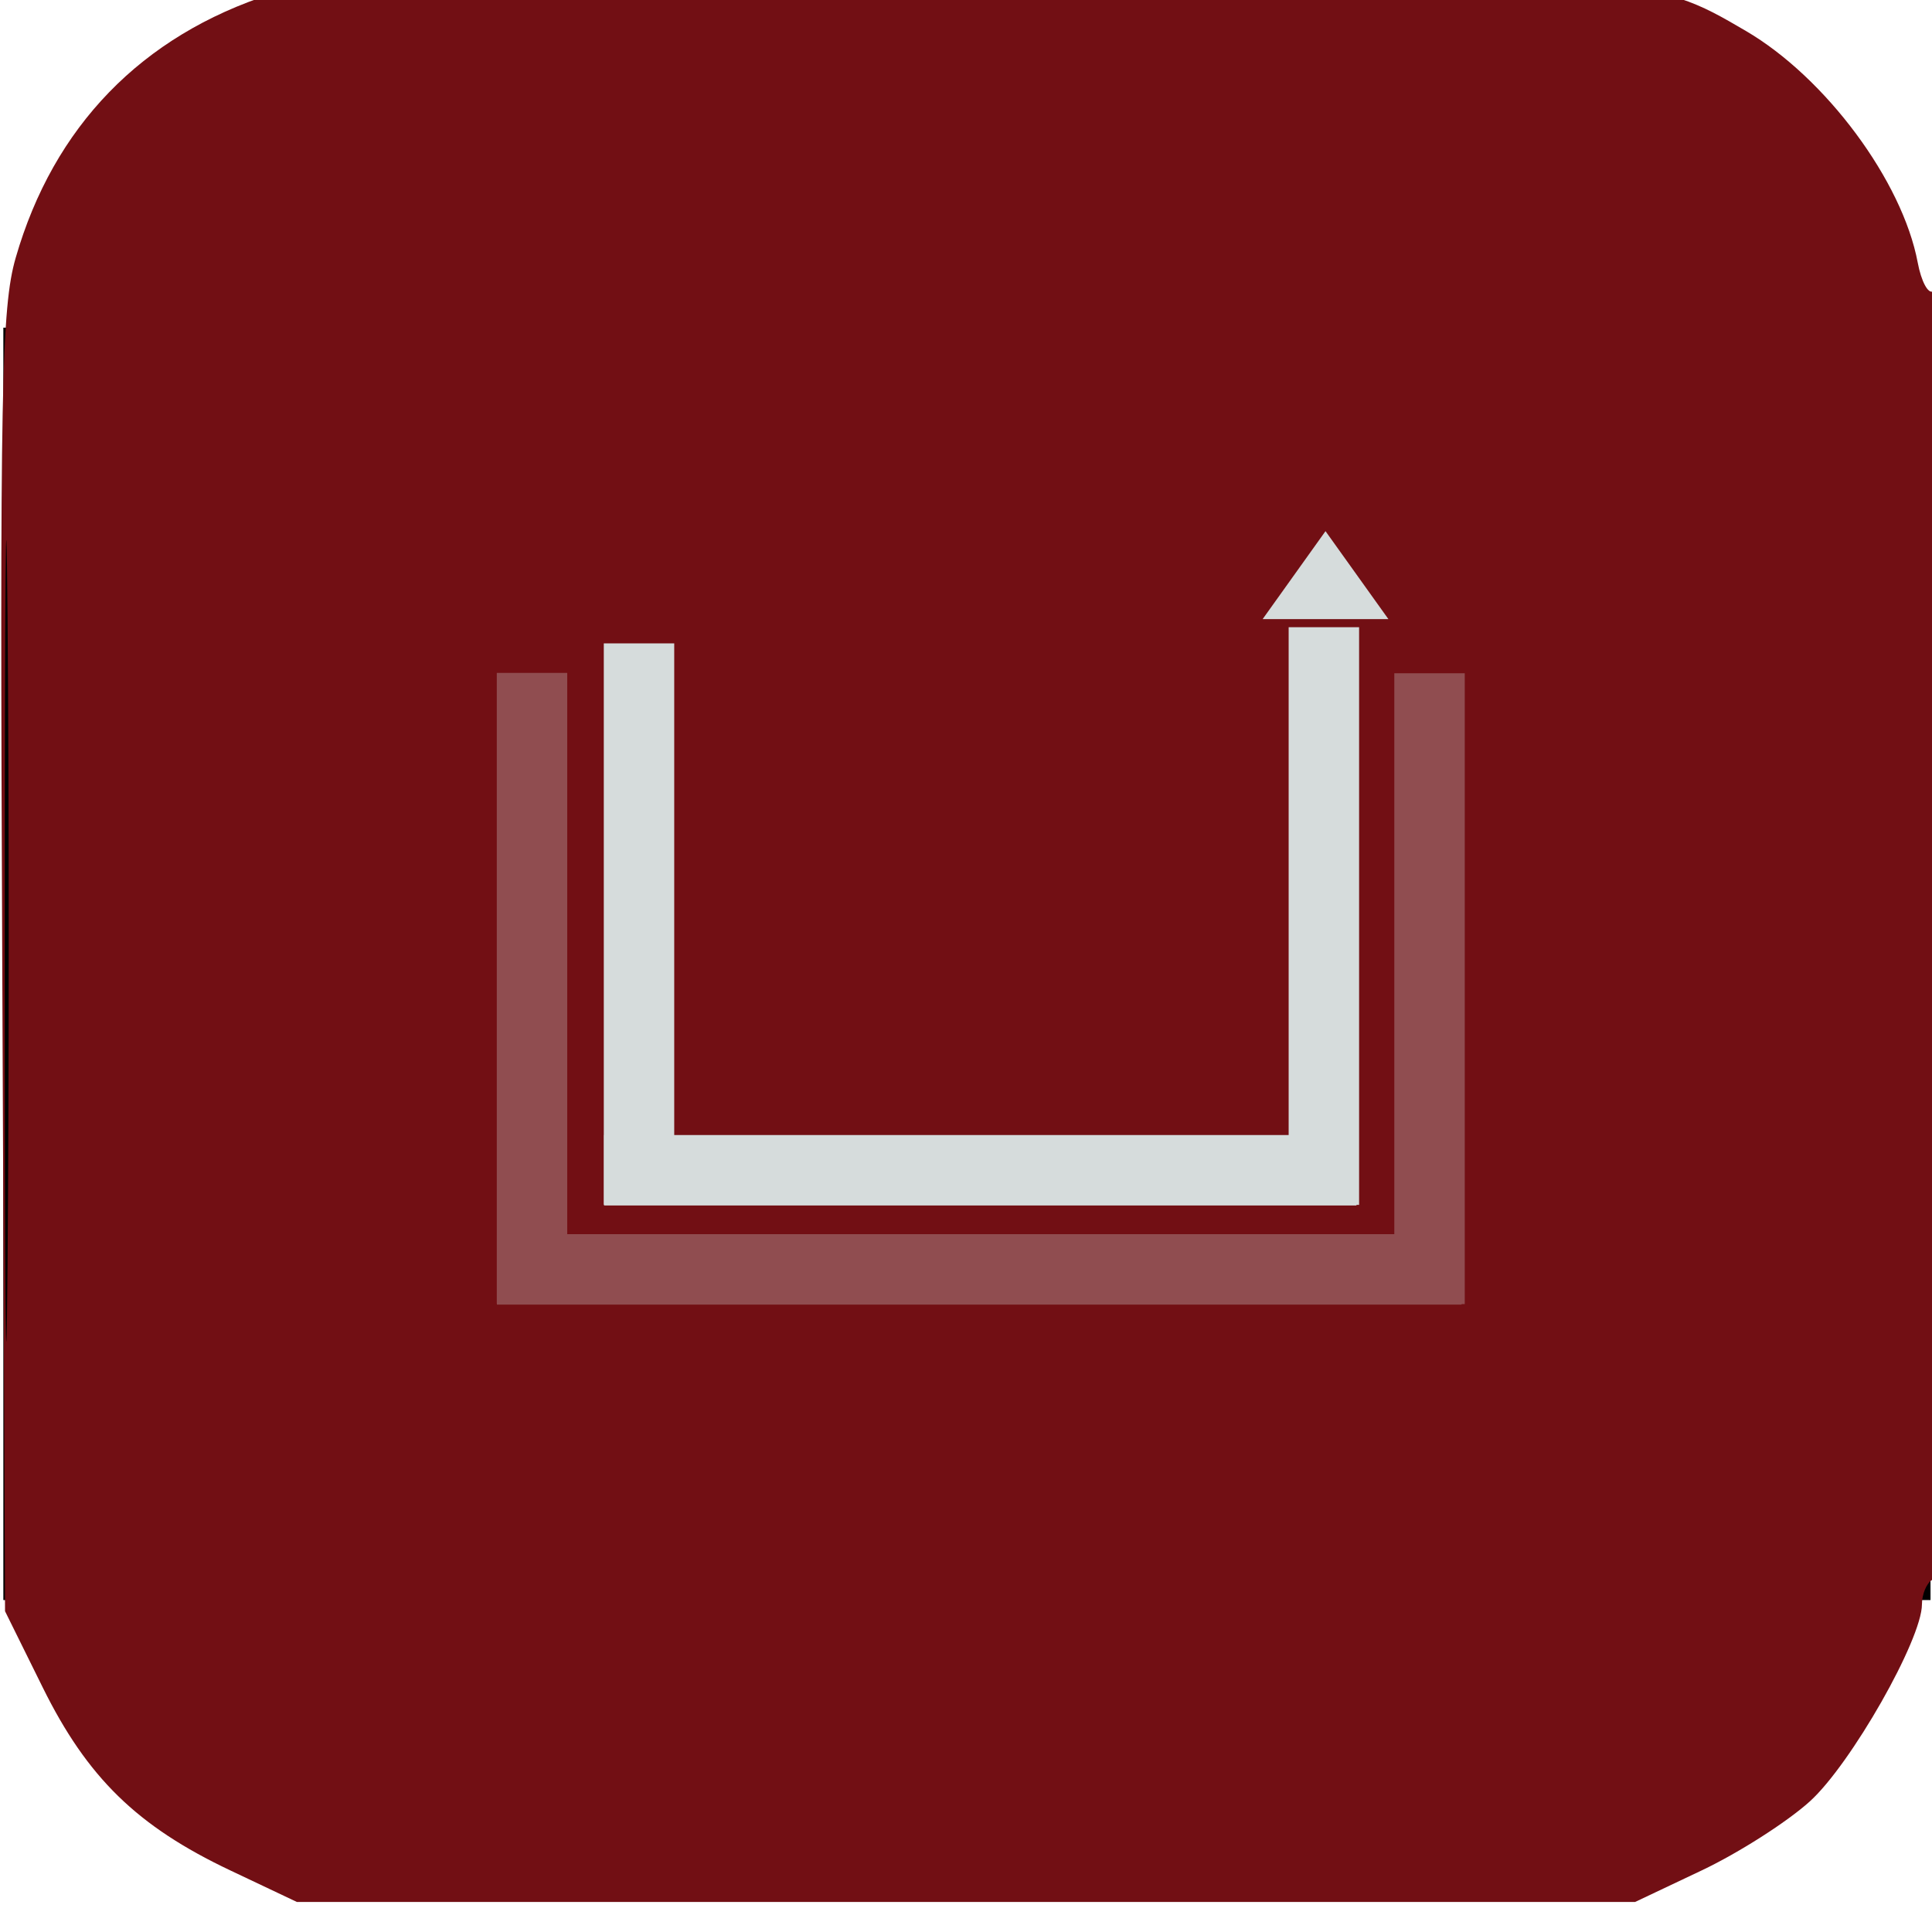 <?xml version="1.0" encoding="UTF-8"?>
<svg data-bbox="0.126 -2.443 192.874 191.456" xmlns="http://www.w3.org/2000/svg" height="192" width="192" data-type="ugc">
    <g>
        <g stroke="null">
            <path fill="#720f14" d="M.832 33.062h190.52V158.51H.833z"/>
            <path fill="#720f14" d="M26.212 24.94h135.192v145.244H26.212z"/>
        </g>
        <path d="M27-.613C14.078 3.54 5.327 12.562 1.56 25.617.132 30.566-.024 38.737.222 95.668L.5 160.12l3.745 7.575c4.432 8.966 9.384 13.798 18.632 18.18l6.623 3.138h133l6.623-3.138c3.643-1.726 8.472-4.808 10.73-6.849 4.085-3.69 11.147-16.1 11.147-19.588 0-.994.45-2.085 1-2.425.65-.402 1-23.03 1-64.618 0-37.158-.373-63.769-.89-63.45-.49.303-1.177-.976-1.527-2.842-1.522-8.11-9.143-18.385-17.083-23.03-9.499-5.56-9.565-5.565-77.932-5.506C38.1-2.384 32.012-2.224 27-.613m61.285 30.601c-3.211 1.396-3.533 2.054-4.76 9.707-.502 3.131-1.125 3.86-4.154 4.86-1.961.647-4.758 1.8-6.218 2.56-3.67 1.915-4.29 1.805-8.994-1.603-4.833-3.5-4.82-3.499-9.255-1.354-4.807 2.326-6.858 4.31-8.487 8.206-1.961 4.694-1.835 5.496 1.632 10.415l3.048 4.325-2.539 5.454c-1.396 3-2.543 5.972-2.548 6.606-.011 1.306-5.197 3.348-8.504 3.348q-4.13 0-6.459 7.254c-1.005 3.132-.926 4.593.475 8.814 1.858 5.591 3.881 6.932 10.464 6.932 3.538 0 3.913.267 4.559 3.25.387 1.787 1.579 5.125 2.65 7.416l1.946 4.166-3.48 4.796-3.48 4.795 2.417 4.771c2.515 4.963 4.864 7.025 10.068 8.84 2.723.95 3.597.721 7.6-1.98 2.488-1.68 4.937-3.054 5.441-3.054.505 0 2.808.913 5.119 2.03s5.32 2.455 6.688 2.975c1.99.757 2.486 1.64 2.486 4.423 0 5.811 1.78 8.338 7.123 10.113 4.092 1.36 5.409 1.41 8.604.325 4.936-1.674 7.272-3.687 7.279-6.27.009-3.696 1.956-9.262 3.245-9.282.687-.01 3.392-1.039 6.012-2.283 4.104-1.95 5.165-2.096 7.677-1.056 1.604.664 3.708 2.084 4.677 3.154 3.547 3.92 13.067-.97 16.406-8.429 1.961-4.38 1.513-5.91-3.339-11.404-1.931-2.187-1.93-2.24.138-6.64 1.146-2.439 2.388-5.646 2.76-7.126.754-3.007.971-3.12 7.734-4.027 4.555-.61 4.921-.89 6.75-5.157 2.406-5.613-2.819-7.07.03-12.62s-2.149-4.475-6.894-5.105c-5.71-.757-5.95-.99-9.417-9.185l-2.567-6.064 3.36-4.63 3.359-4.629-1.991-4.502c-2.125-4.805-4.969-7.55-9.969-9.62-2.881-1.194-3.426-1.06-7.57 1.861-5.035 3.55-5.833 3.696-9.56 1.751-1.46-.76-4.219-1.9-6.133-2.532-3.552-1.173-4.714-3.566-4.714-9.71 0-5.277-11.132-8.182-18.715-4.885M.471 93.512c0 35.475.125 49.988.279 32.25.153-17.737.153-46.762 0-64.5-.154-17.737-.279-3.225-.279 32.25M87 53.944c-8.097 1.806-13.823 5.08-20 11.434-9.175 9.437-12.695 19.457-11.432 32.543 1.194 12.37 7.495 22.85 17.606 29.28 9.362 5.954 12.151 6.78 22.826 6.752 8.702-.022 10.083-.306 16.439-3.374 8.9-4.296 15.764-11.152 19.85-19.826 2.935-6.232 3.175-7.534 3.18-17.24.005-9.568-.253-11.034-2.91-16.5C126.892 65.35 116.424 56.878 104 53.9c-6.605-1.583-9.749-1.575-17 .043m16.719 9.531c-9.859 1.91-16.047 8.185-10.827 10.98 1.554.831 2.403.415 4.75-2.323 1.572-1.835 4.77-4.309 7.108-5.498S109 64.03 109 63.492c0-.539-.338-.928-.75-.865s-2.451.445-4.531.848m13.441.277c-.638.638-1.16 1.723-1.16 2.41s-2.025 2.943-4.5 5.012c-4.876 4.076-5.645 6.655-2.49 8.343 1.672.895 2.446.607 4.601-1.714 3.133-3.375 4.92-6.733 5.827-10.946.734-3.41-.412-4.97-2.278-3.105M80.5 65.675c-5.005 2.596-7.5 4.756-7.5 6.492 0 2.284 4.52 1.486 7.076-1.25 1.333-1.427 3.661-3.239 5.174-4.026S88 65.022 88 64.486c0-1.557-3.177-1.053-7.5 1.19m3.25 9.916c-2.639 1.537-5.001 6.785-4.303 9.563.343 1.37 1.756 2.864 3.239 3.428 2.236.85 3.042.606 5.372-1.627 6.303-6.038 2.73-15.463-4.308-11.364m39.758 1.894c-.344 1.085-2.512 3.24-4.817 4.788-3.014 2.024-4.191 3.502-4.191 5.263 0 2.857 2.766 3.83 5.184 1.822 4.264-3.538 8.54-13.847 5.745-13.847-.712 0-1.576.888-1.921 1.974m-56.334 1.34c-3.614 3.847-2.558 11.686 1.574 11.686 2.702 0 6.252-5.133 6.252-9.039 0-5.406-3.971-6.749-7.826-2.647m28.168 5.081c-4.065 4.065-4.306 4.59-3.208 7 .907 1.99 1.916 2.604 4.277 2.601 4.11-.005 9.113-3.175 11.113-7.043 1.508-2.915 1.5-3.269-.106-5.044-2.986-3.299-7.148-2.443-12.076 2.486M60.106 94.413c-4.039 3.773-3.918 4.91.567 5.29 3.051.256 3.837.805 4.643 3.237.87 2.63 3.625 6.832 9.655 14.73 1.116 1.462 2.029 3.563 2.029 4.668 0 5.111 2.955 6.518 8.439 4.02 5.807-2.646 8.013-9.949 6.076-20.116-1.991-10.447-4.928-12.78-16.294-12.94-2.904-.042-5.518-.46-5.809-.933-1.175-1.9-6.285-.778-9.306 2.044m45.366-.348C100.065 96.66 97 99.718 97 102.516c0 2.134 1.931 2.996 6.714 2.996 6.63 0 13.406-10.26 8.508-12.88-1.29-.692-3.144-.298-6.75 1.433m16.385.197c-.798.963-2.744 3.683-4.323 6.046-2.665 3.99-2.753 4.414-1.223 5.944s1.812 1.493 3.954-.519C122.23 103.887 125 96.73 125 93.498c0-1.537-1.544-1.162-3.143.764m-20.546 15.78c-2.304 1.381-4.479 3.423-4.833 4.538-.806 2.54 1.098 4.94 3.894 4.91 3.309-.034 10.348-3.587 11.547-5.827 1.389-2.595 1.377-2.713-.49-4.58-2.228-2.228-5.285-1.938-10.118.96" fill="#720f14" fill-rule="evenodd"/>
        <path fill="none" stroke-width="7" stroke="#904d50" d="M49.382 126.15h95.865"/>
        <path fill="none" stroke-width="7" stroke="#904d50" d="M142.066 129.6V66.908"/>
        <path fill="none" stroke-width="7" stroke="#d6dcdc" d="M131.565 119.738V62.331"/>
        <path fill="none" stroke-width="7" stroke="#d6dcdc" d="M60.03 116.299h74.776"/>
        <path fill="none" stroke-width="7" stroke="#904d50" d="M52.871 129.564V66.872"/>
        <path fill="none" stroke-width="7" stroke="#d6dcdc" d="M63.504 119.718v-55.78"/>
        <path fill="none" stroke-width="4" d="m129.367 59.527 2.36-3.303 2.362 3.303z" stroke="#d6dcdc"/>
    </g>
</svg>
